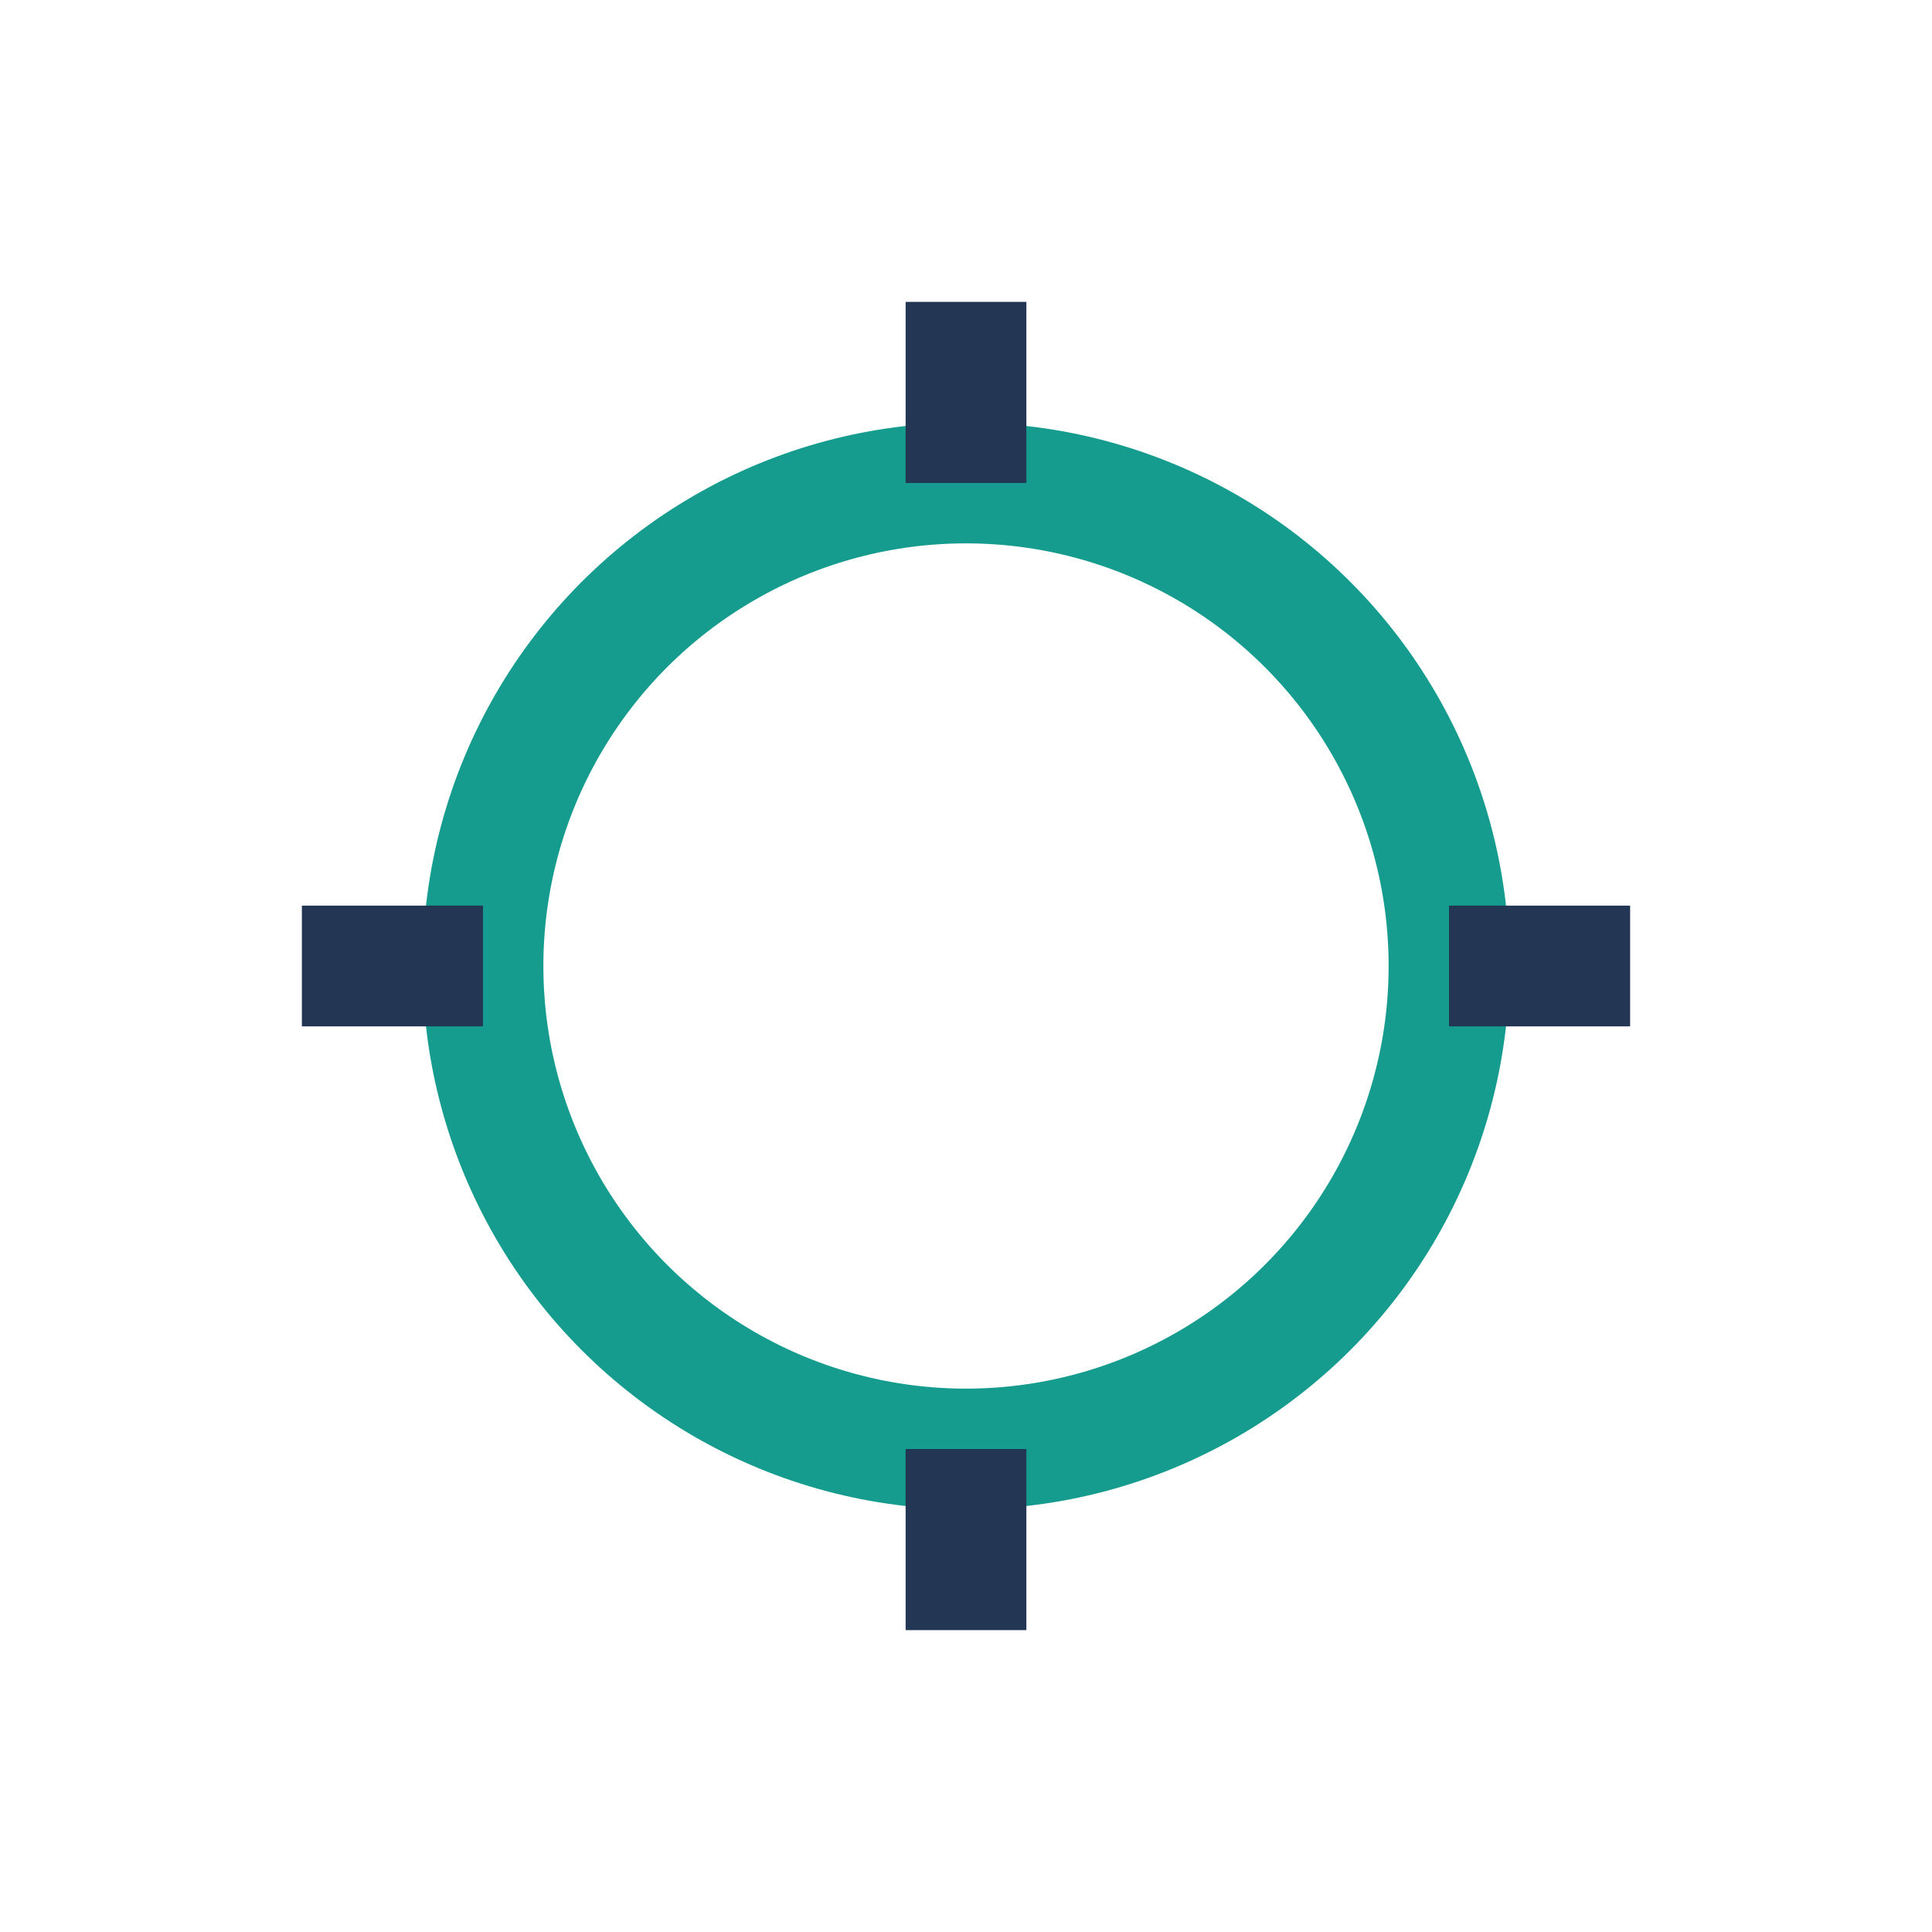 <?xml version="1.0" encoding="UTF-8"?>
<svg xmlns="http://www.w3.org/2000/svg" width="32" height="32" viewBox="0 0 32 32"><circle cx="16" cy="16" r="8" fill="none" stroke="#159C8E" stroke-width="2"/><path d="M16 8v-3M16 27v-3M8 16h-3M27 16h-3" stroke="#233654" stroke-width="2"/></svg>